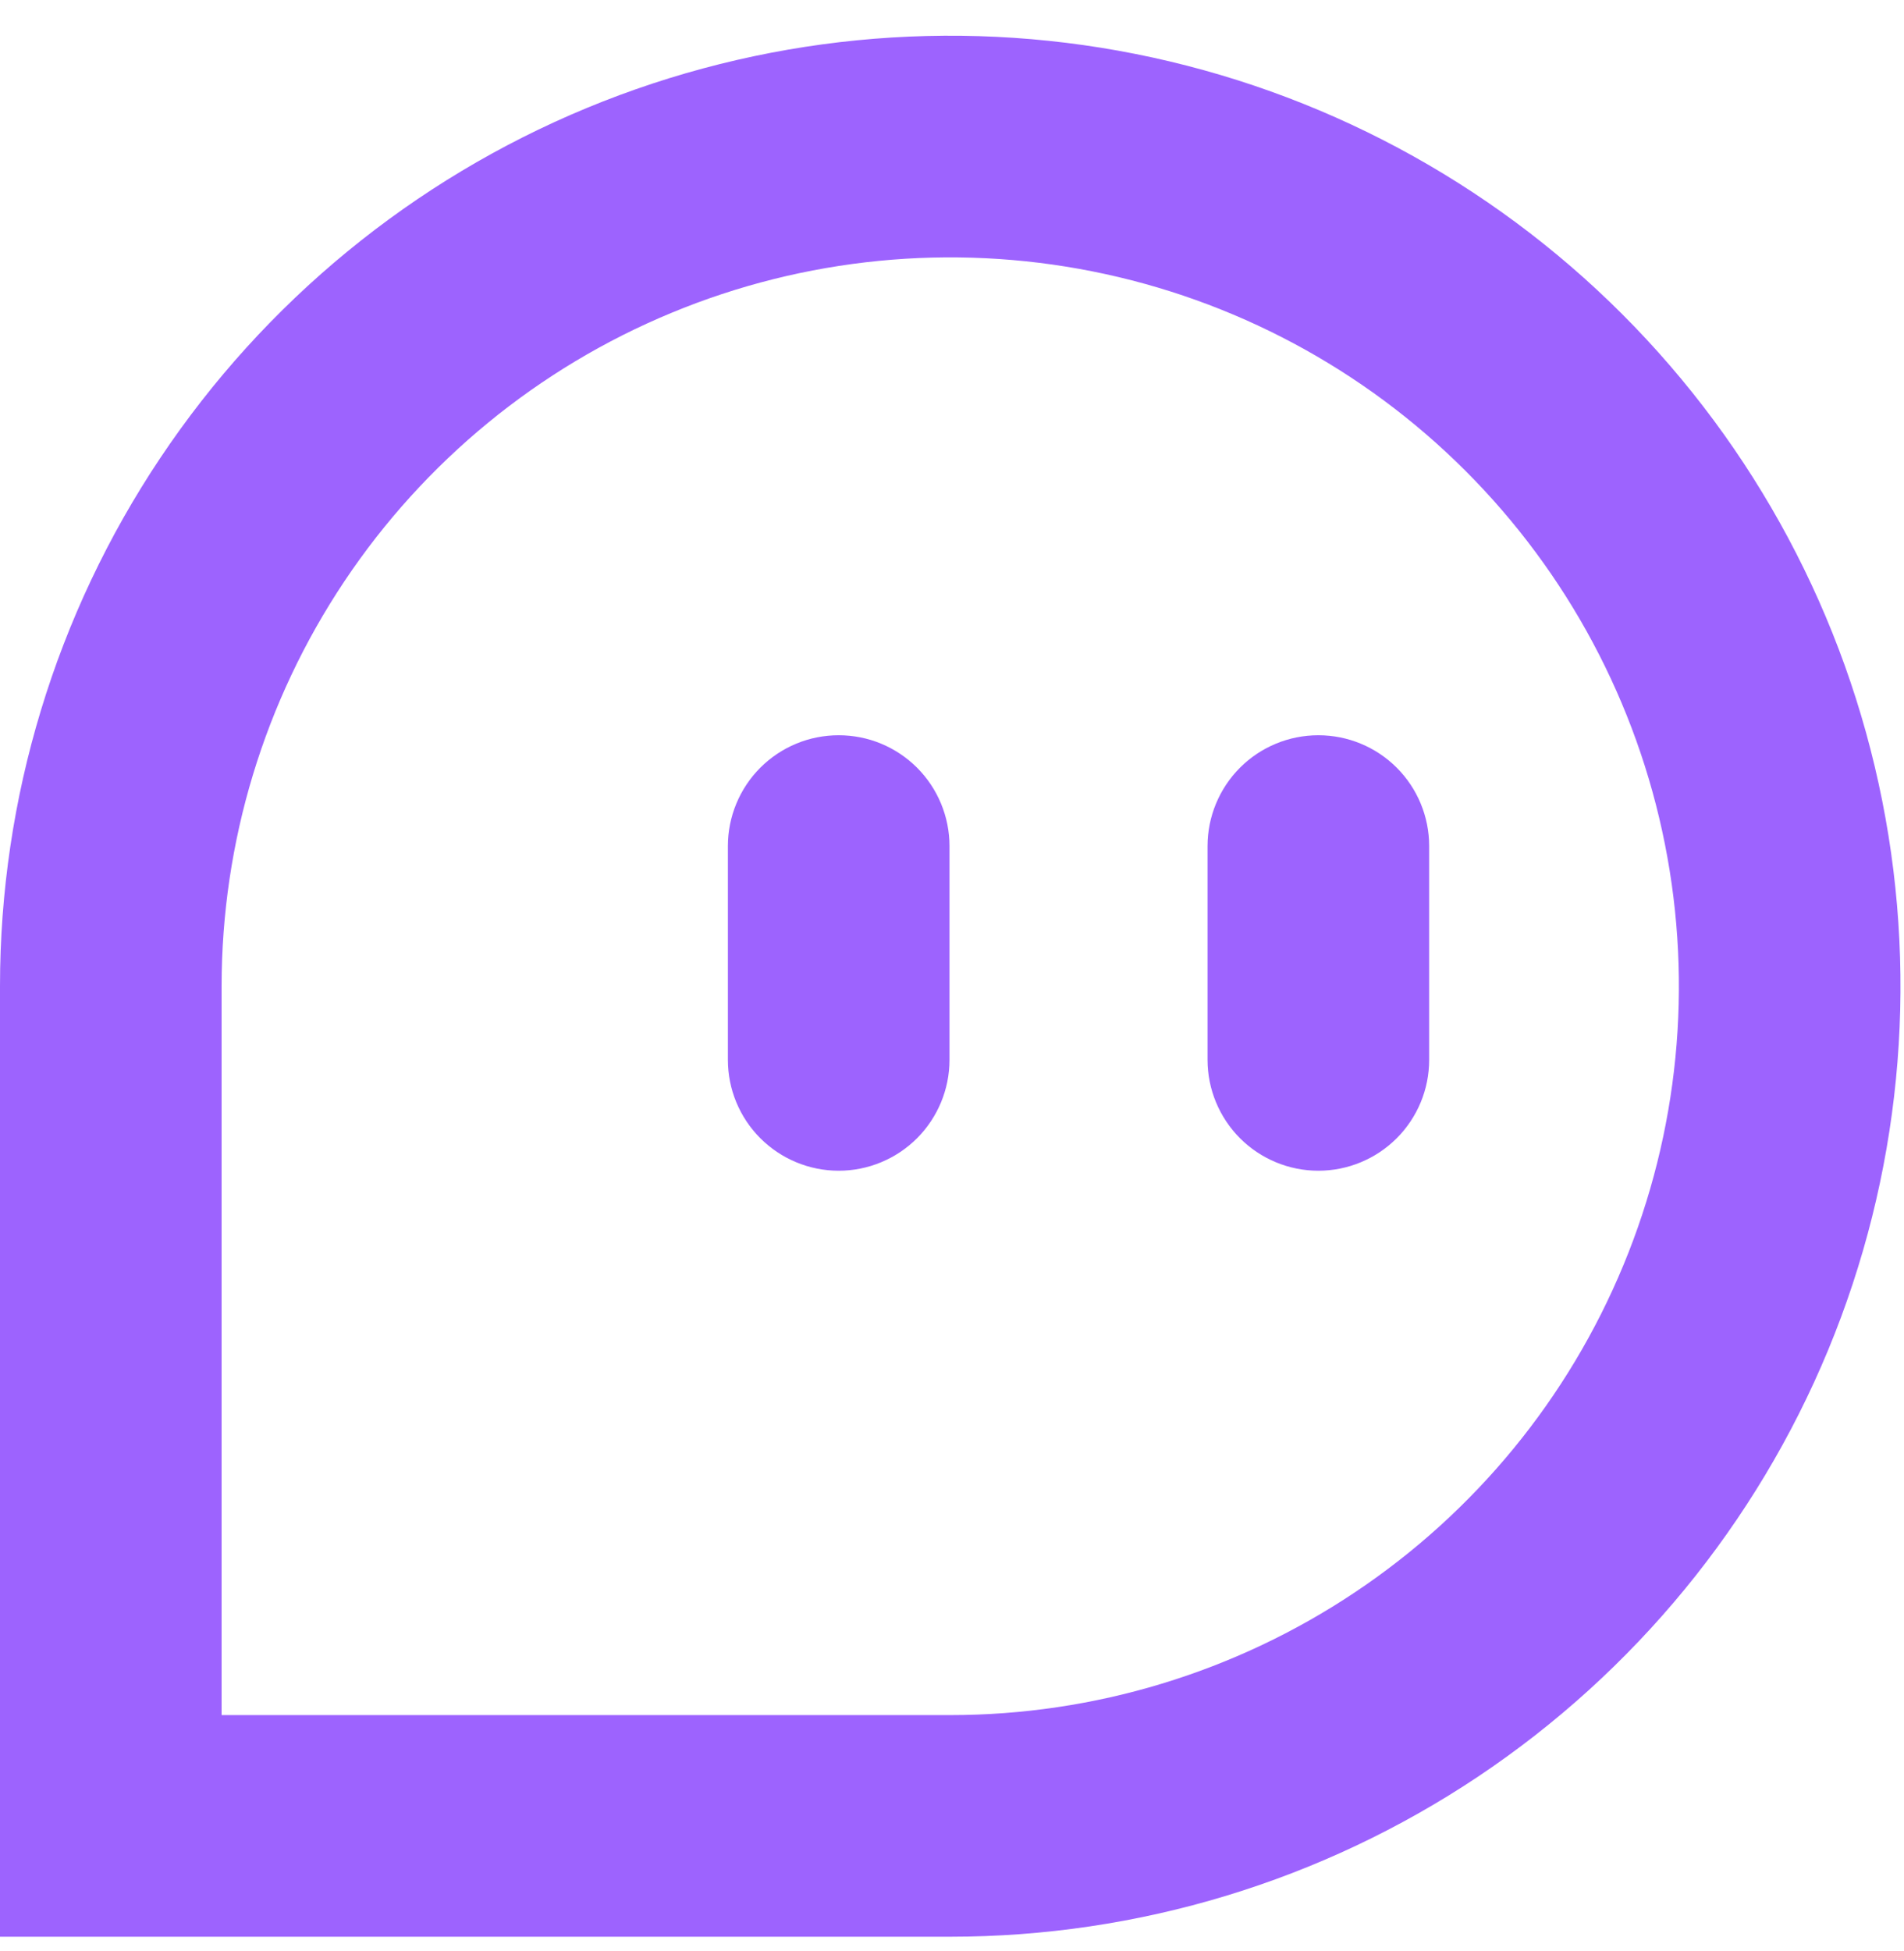<svg width="41" height="42" viewBox="0 0 41 42" fill="none" xmlns="http://www.w3.org/2000/svg">
<path d="M0 41.693V21.231C4.71874e-05 17.184 1.2 13.228 3.449 9.863C5.697 6.498 8.893 3.875 12.632 2.326C16.371 0.778 20.485 0.372 24.454 1.162C28.424 1.952 32.069 3.9 34.931 6.762C37.793 9.624 39.742 13.27 40.531 17.239C41.321 21.208 40.916 25.323 39.367 29.062C37.818 32.8 35.195 35.996 31.83 38.245C28.465 40.493 24.509 41.693 20.462 41.693L0 41.693ZM4.772 21.231V36.922H20.462C23.566 36.922 26.599 36.001 29.179 34.277C31.76 32.553 33.771 30.103 34.958 27.235C36.146 24.369 36.457 21.214 35.851 18.17C35.246 15.126 33.751 12.331 31.557 10.136C29.363 7.942 26.567 6.447 23.523 5.842C20.48 5.237 17.325 5.547 14.458 6.735C11.591 7.922 9.14 9.933 7.416 12.514C5.692 15.094 4.772 18.128 4.772 21.231ZM26.003 22.817V18.213C26.003 17.581 26.255 16.974 26.702 16.526C27.149 16.079 27.756 15.828 28.389 15.828C29.022 15.828 29.629 16.079 30.076 16.526C30.524 16.974 30.775 17.581 30.775 18.213V22.817C30.775 23.449 30.524 24.056 30.076 24.504C29.629 24.951 29.022 25.203 28.389 25.203C27.756 25.203 27.149 24.951 26.702 24.504C26.255 24.056 26.003 23.449 26.003 22.817ZM15.674 22.817V18.213C15.674 17.9 15.736 17.59 15.856 17.3C15.976 17.011 16.151 16.748 16.373 16.526C16.594 16.305 16.857 16.129 17.147 16.009C17.436 15.889 17.747 15.828 18.06 15.828C18.373 15.828 18.683 15.889 18.973 16.009C19.262 16.129 19.525 16.305 19.747 16.526C19.968 16.748 20.144 17.011 20.264 17.3C20.384 17.59 20.446 17.9 20.446 18.213V22.817C20.446 23.449 20.194 24.056 19.747 24.504C19.299 24.951 18.693 25.203 18.06 25.203C17.427 25.203 16.82 24.951 16.373 24.504C15.925 24.056 15.674 23.449 15.674 22.817Z" fill="#9D63FE"/>
</svg>

